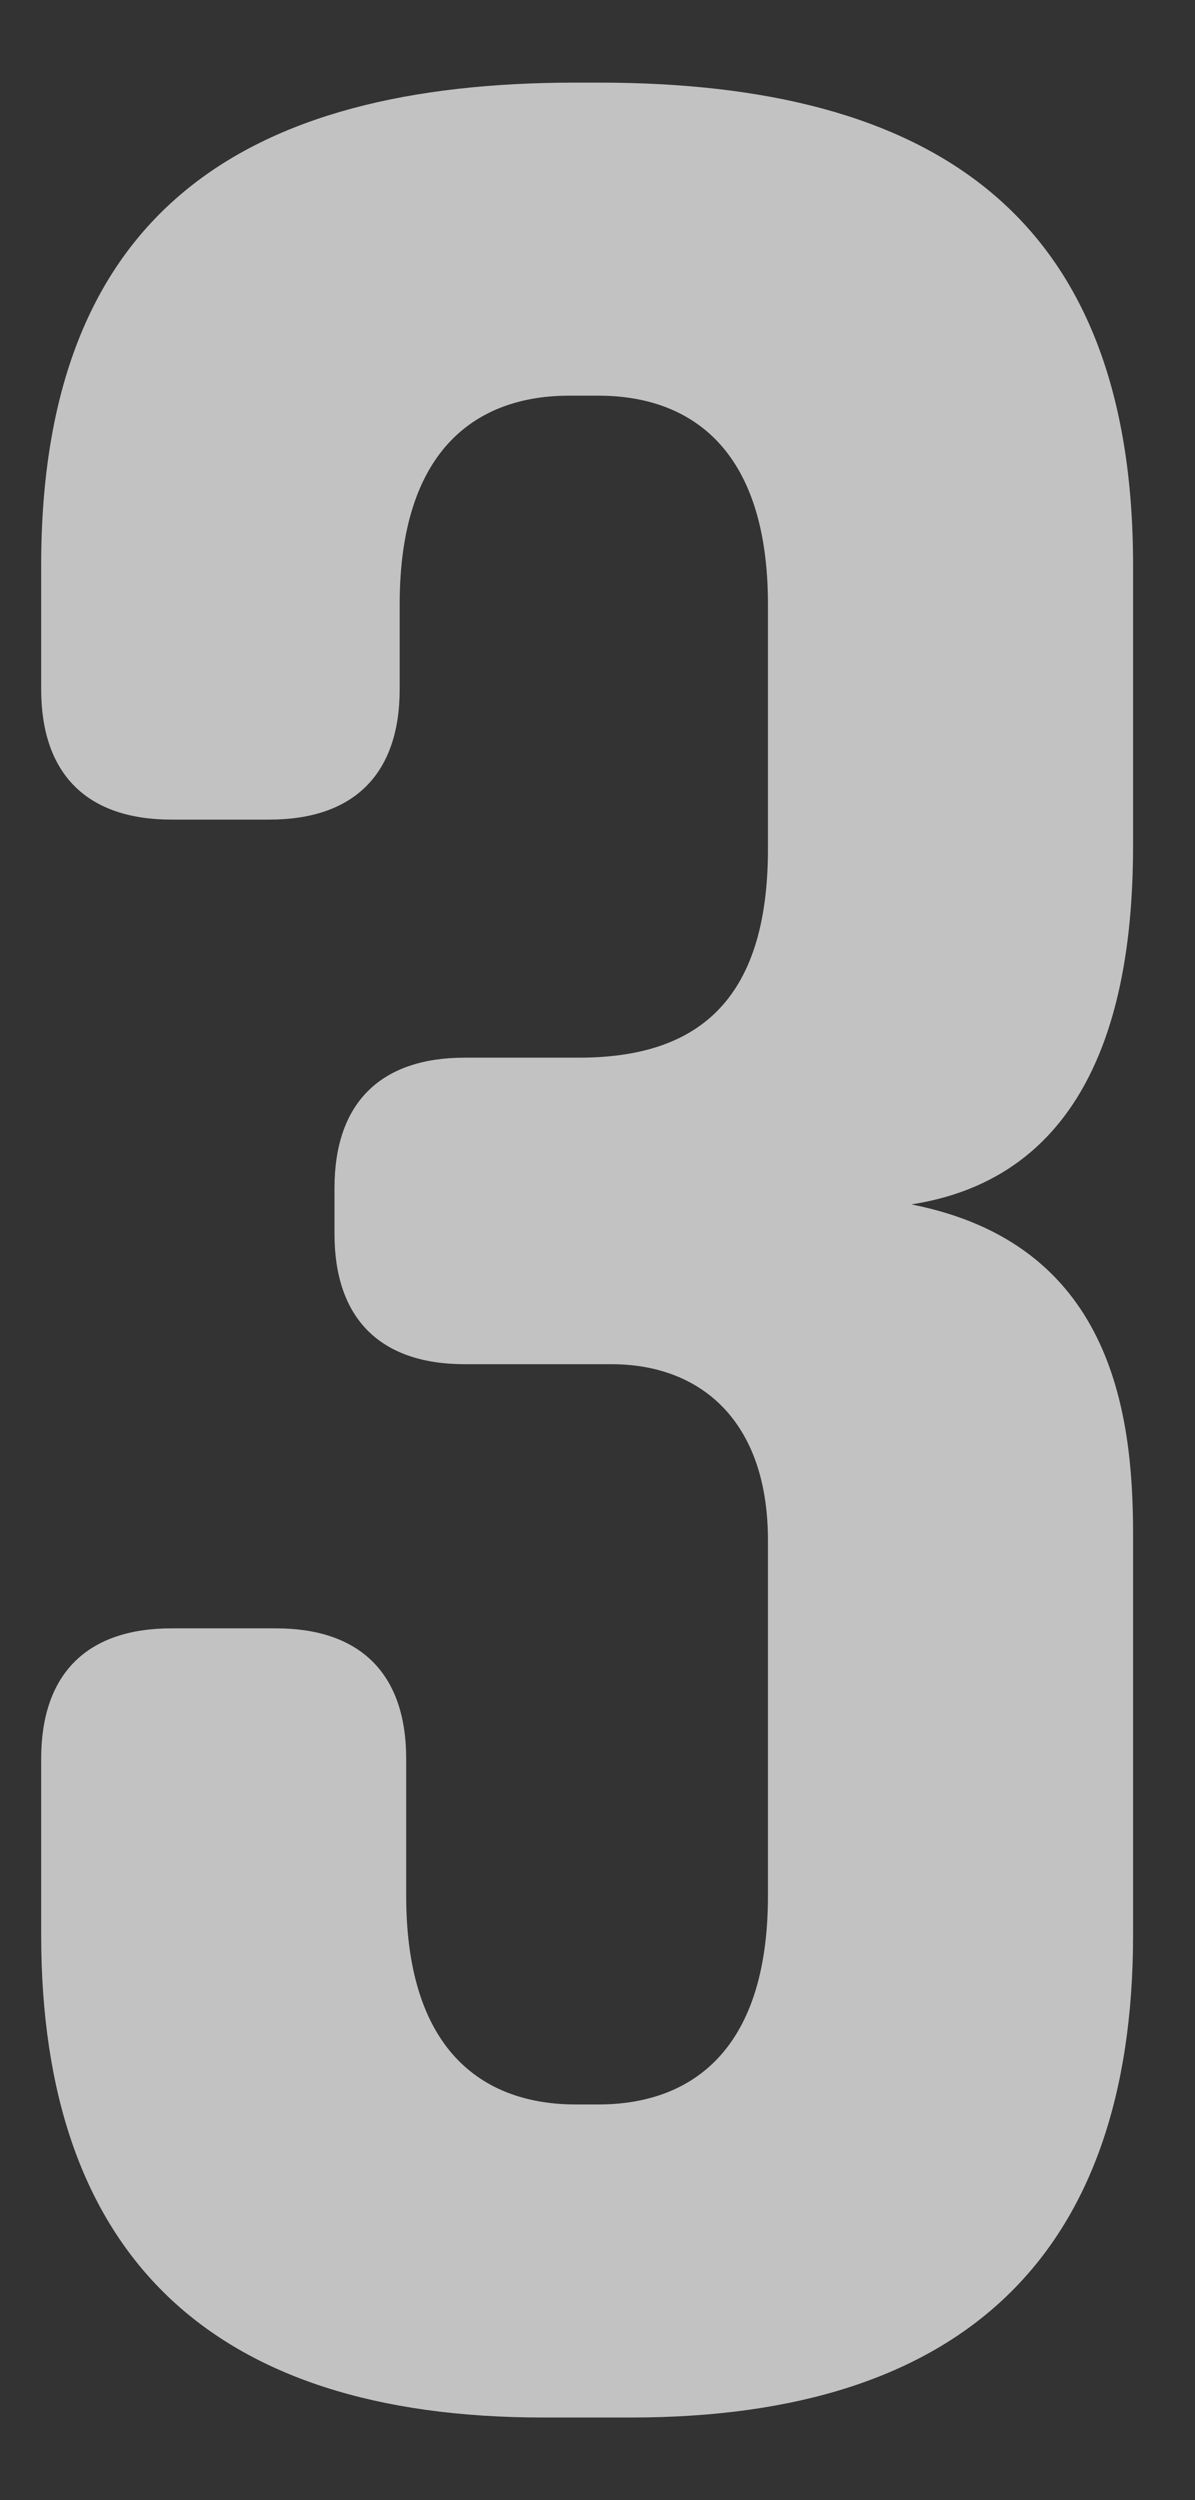 <svg width="11" height="23" viewBox="0 0 11 23" fill="none" xmlns="http://www.w3.org/2000/svg">
<rect x="0" y="0" width="11" height="23" fill="#333333" stroke="none"/>
<path opacity="0.7" d="M10.43 7.78V5.2C10.43 1.96 8.569 0.76 5.509 0.76H5.299C2.239 0.76 0.379 1.96 0.379 5.2V6.34C0.379 7.12 0.799 7.54 1.579 7.54H2.479C3.259 7.54 3.679 7.12 3.679 6.34V5.56C3.679 4.09 4.429 3.64 5.239 3.64H5.509C6.319 3.64 7.069 4.09 7.069 5.56V7.81C7.069 9.22 6.409 9.73 5.329 9.73H4.279C3.499 9.73 3.079 10.15 3.079 10.93V11.35C3.079 12.13 3.499 12.55 4.279 12.55H5.629C6.439 12.55 7.069 13.06 7.069 14.17V17.44C7.069 18.91 6.319 19.36 5.509 19.36H5.299C4.489 19.36 3.739 18.91 3.739 17.44V16.18C3.739 15.4 3.319 14.98 2.539 14.98H1.579C0.799 14.98 0.379 15.4 0.379 16.18V17.8C0.379 20.74 1.939 22.24 4.999 22.24H5.809C8.869 22.24 10.43 20.74 10.43 17.8V14.11C10.43 12.97 10.22 11.44 8.389 11.08C10.13 10.81 10.43 9.1 10.43 7.78Z" fill="white"/>
</svg>
